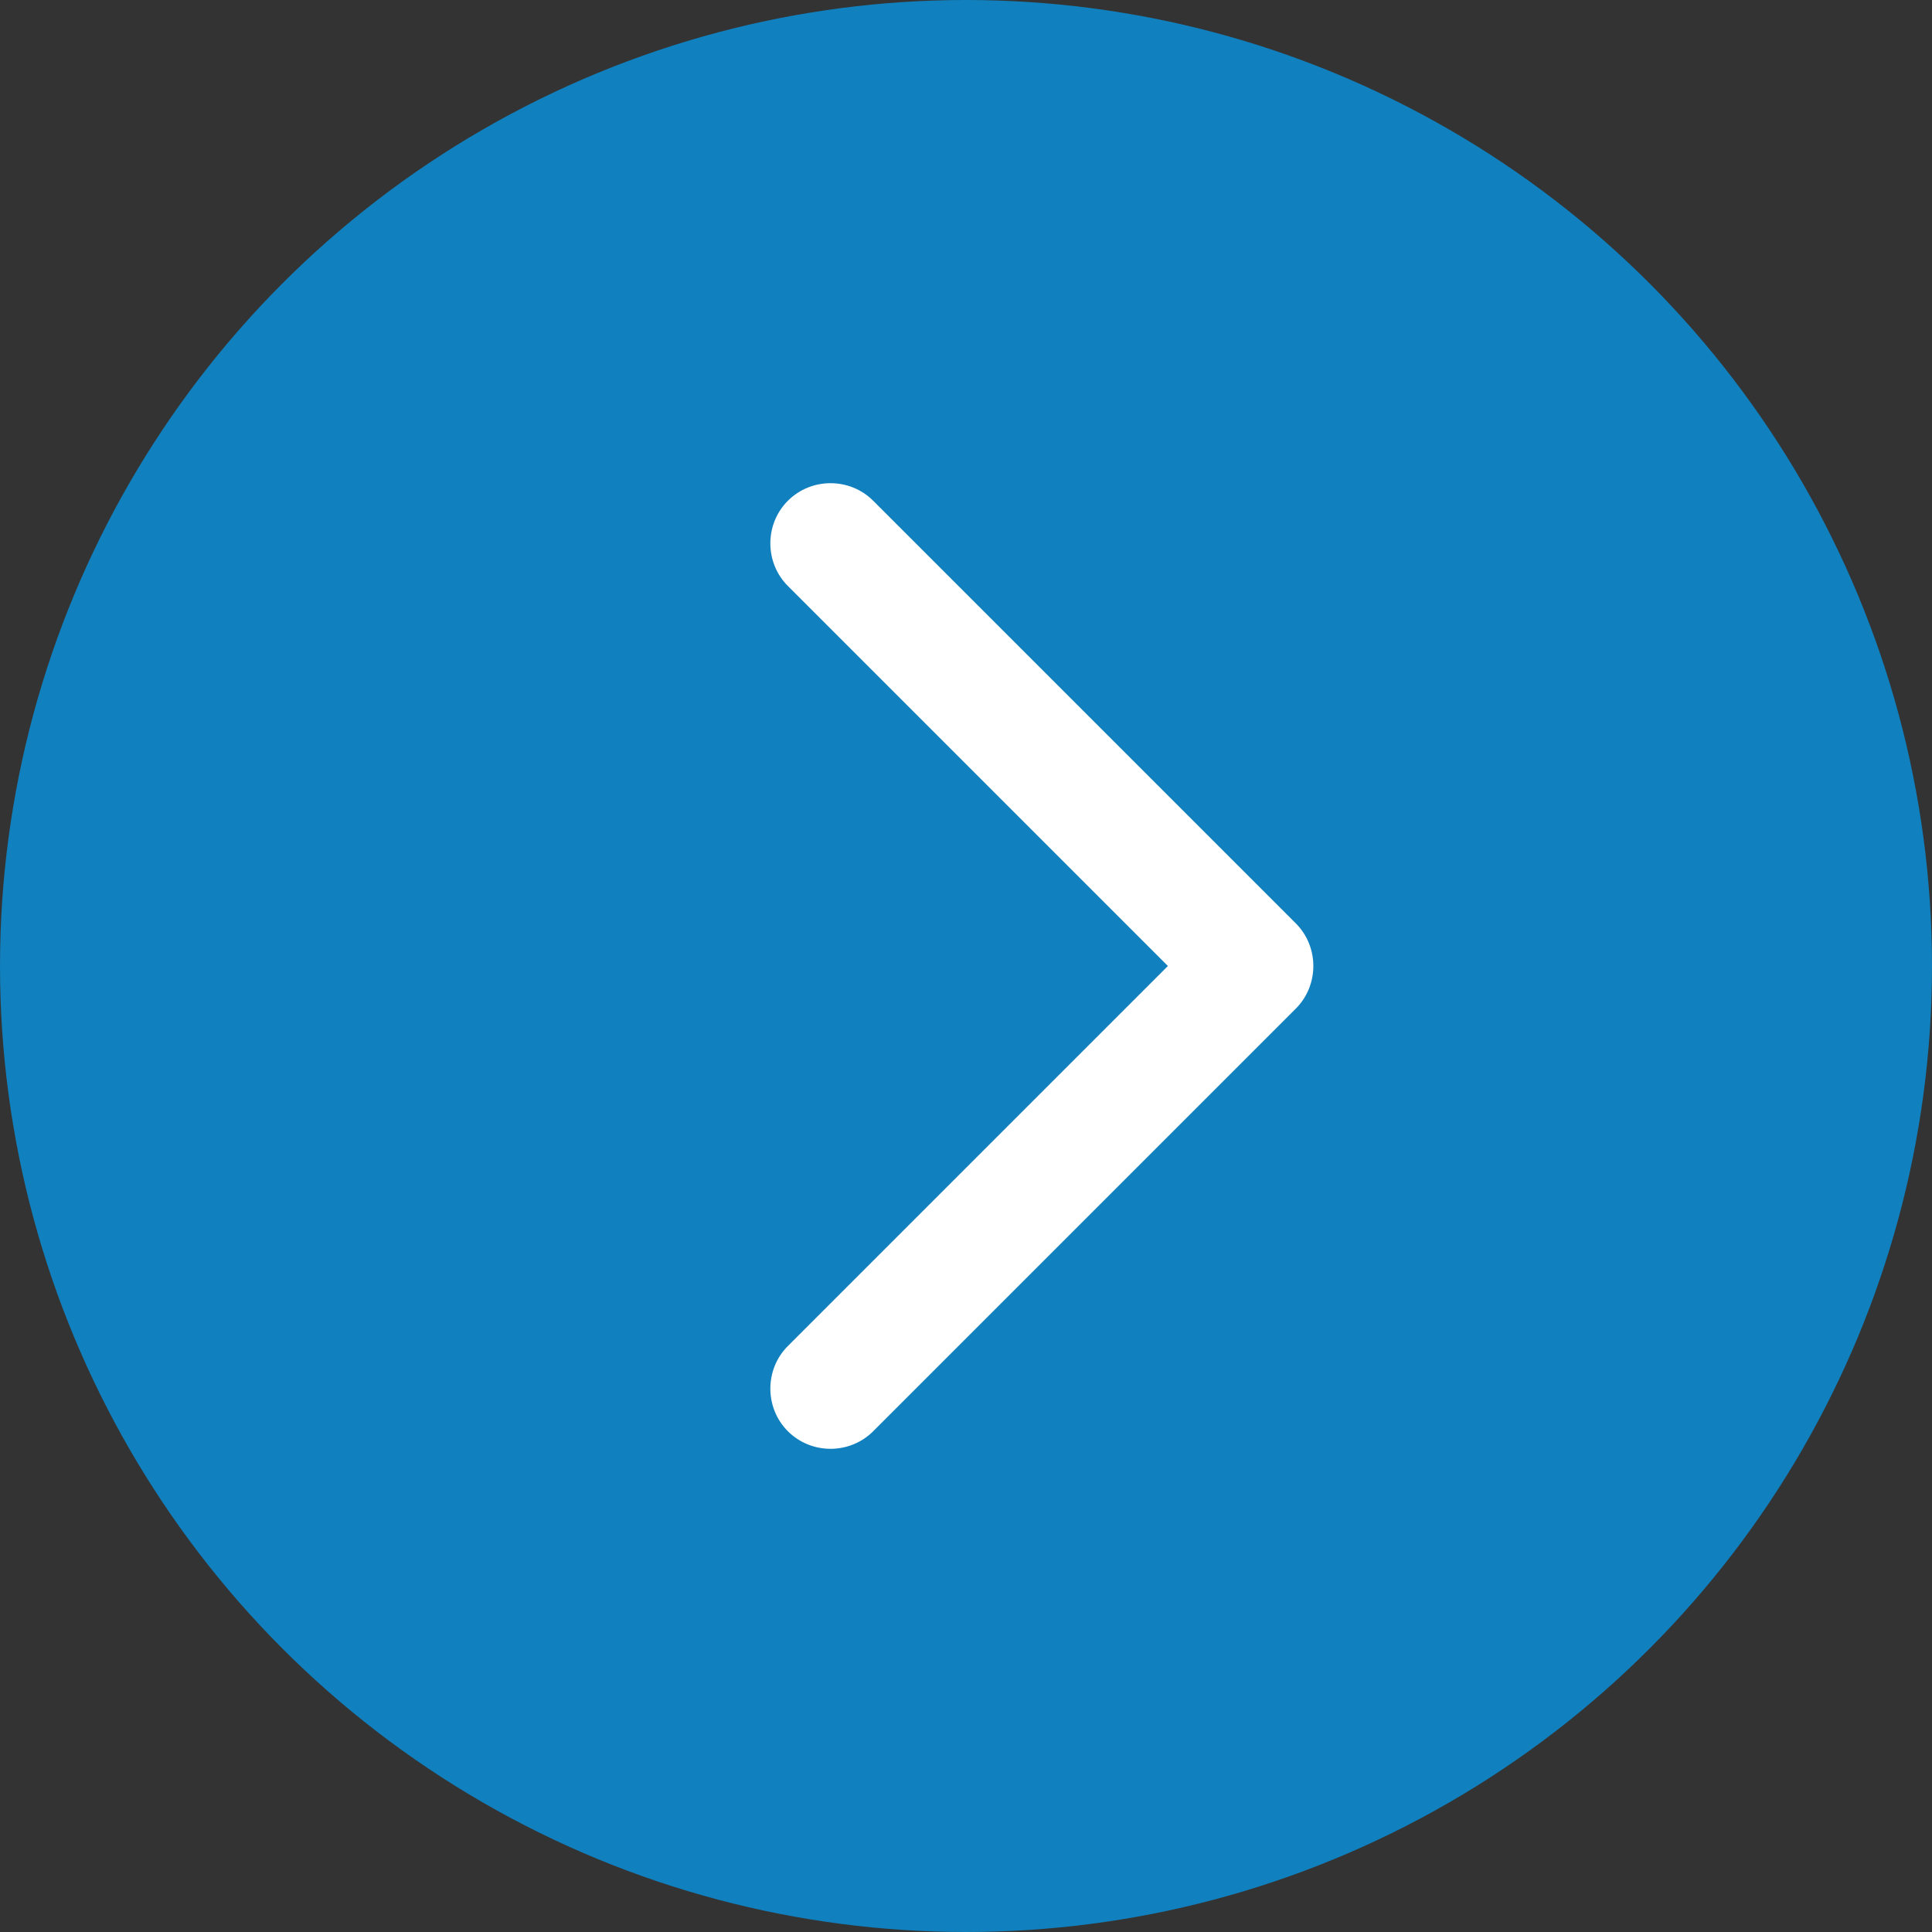 <svg xmlns="http://www.w3.org/2000/svg" viewBox="0 0 512 512"><rect x="0" y="0" width="512" height="512" fill="#333333" stroke="none"/><circle cx="256" cy="256" r="256" style="fill:#1080be; isolation:isolate"/><path d="m231.4 379.3 112-112c6.2-6.2 6.2-16.4 0-22.6l-112-112c-6.2-6.2-16.4-6.2-22.6 0s-6.2 16.4 0 22.6L309.5 256 208.8 356.7c-6.2 6.2-6.2 16.4 0 22.6s16.4 6.2 22.6 0Z" style="fill:#fff"/></svg>